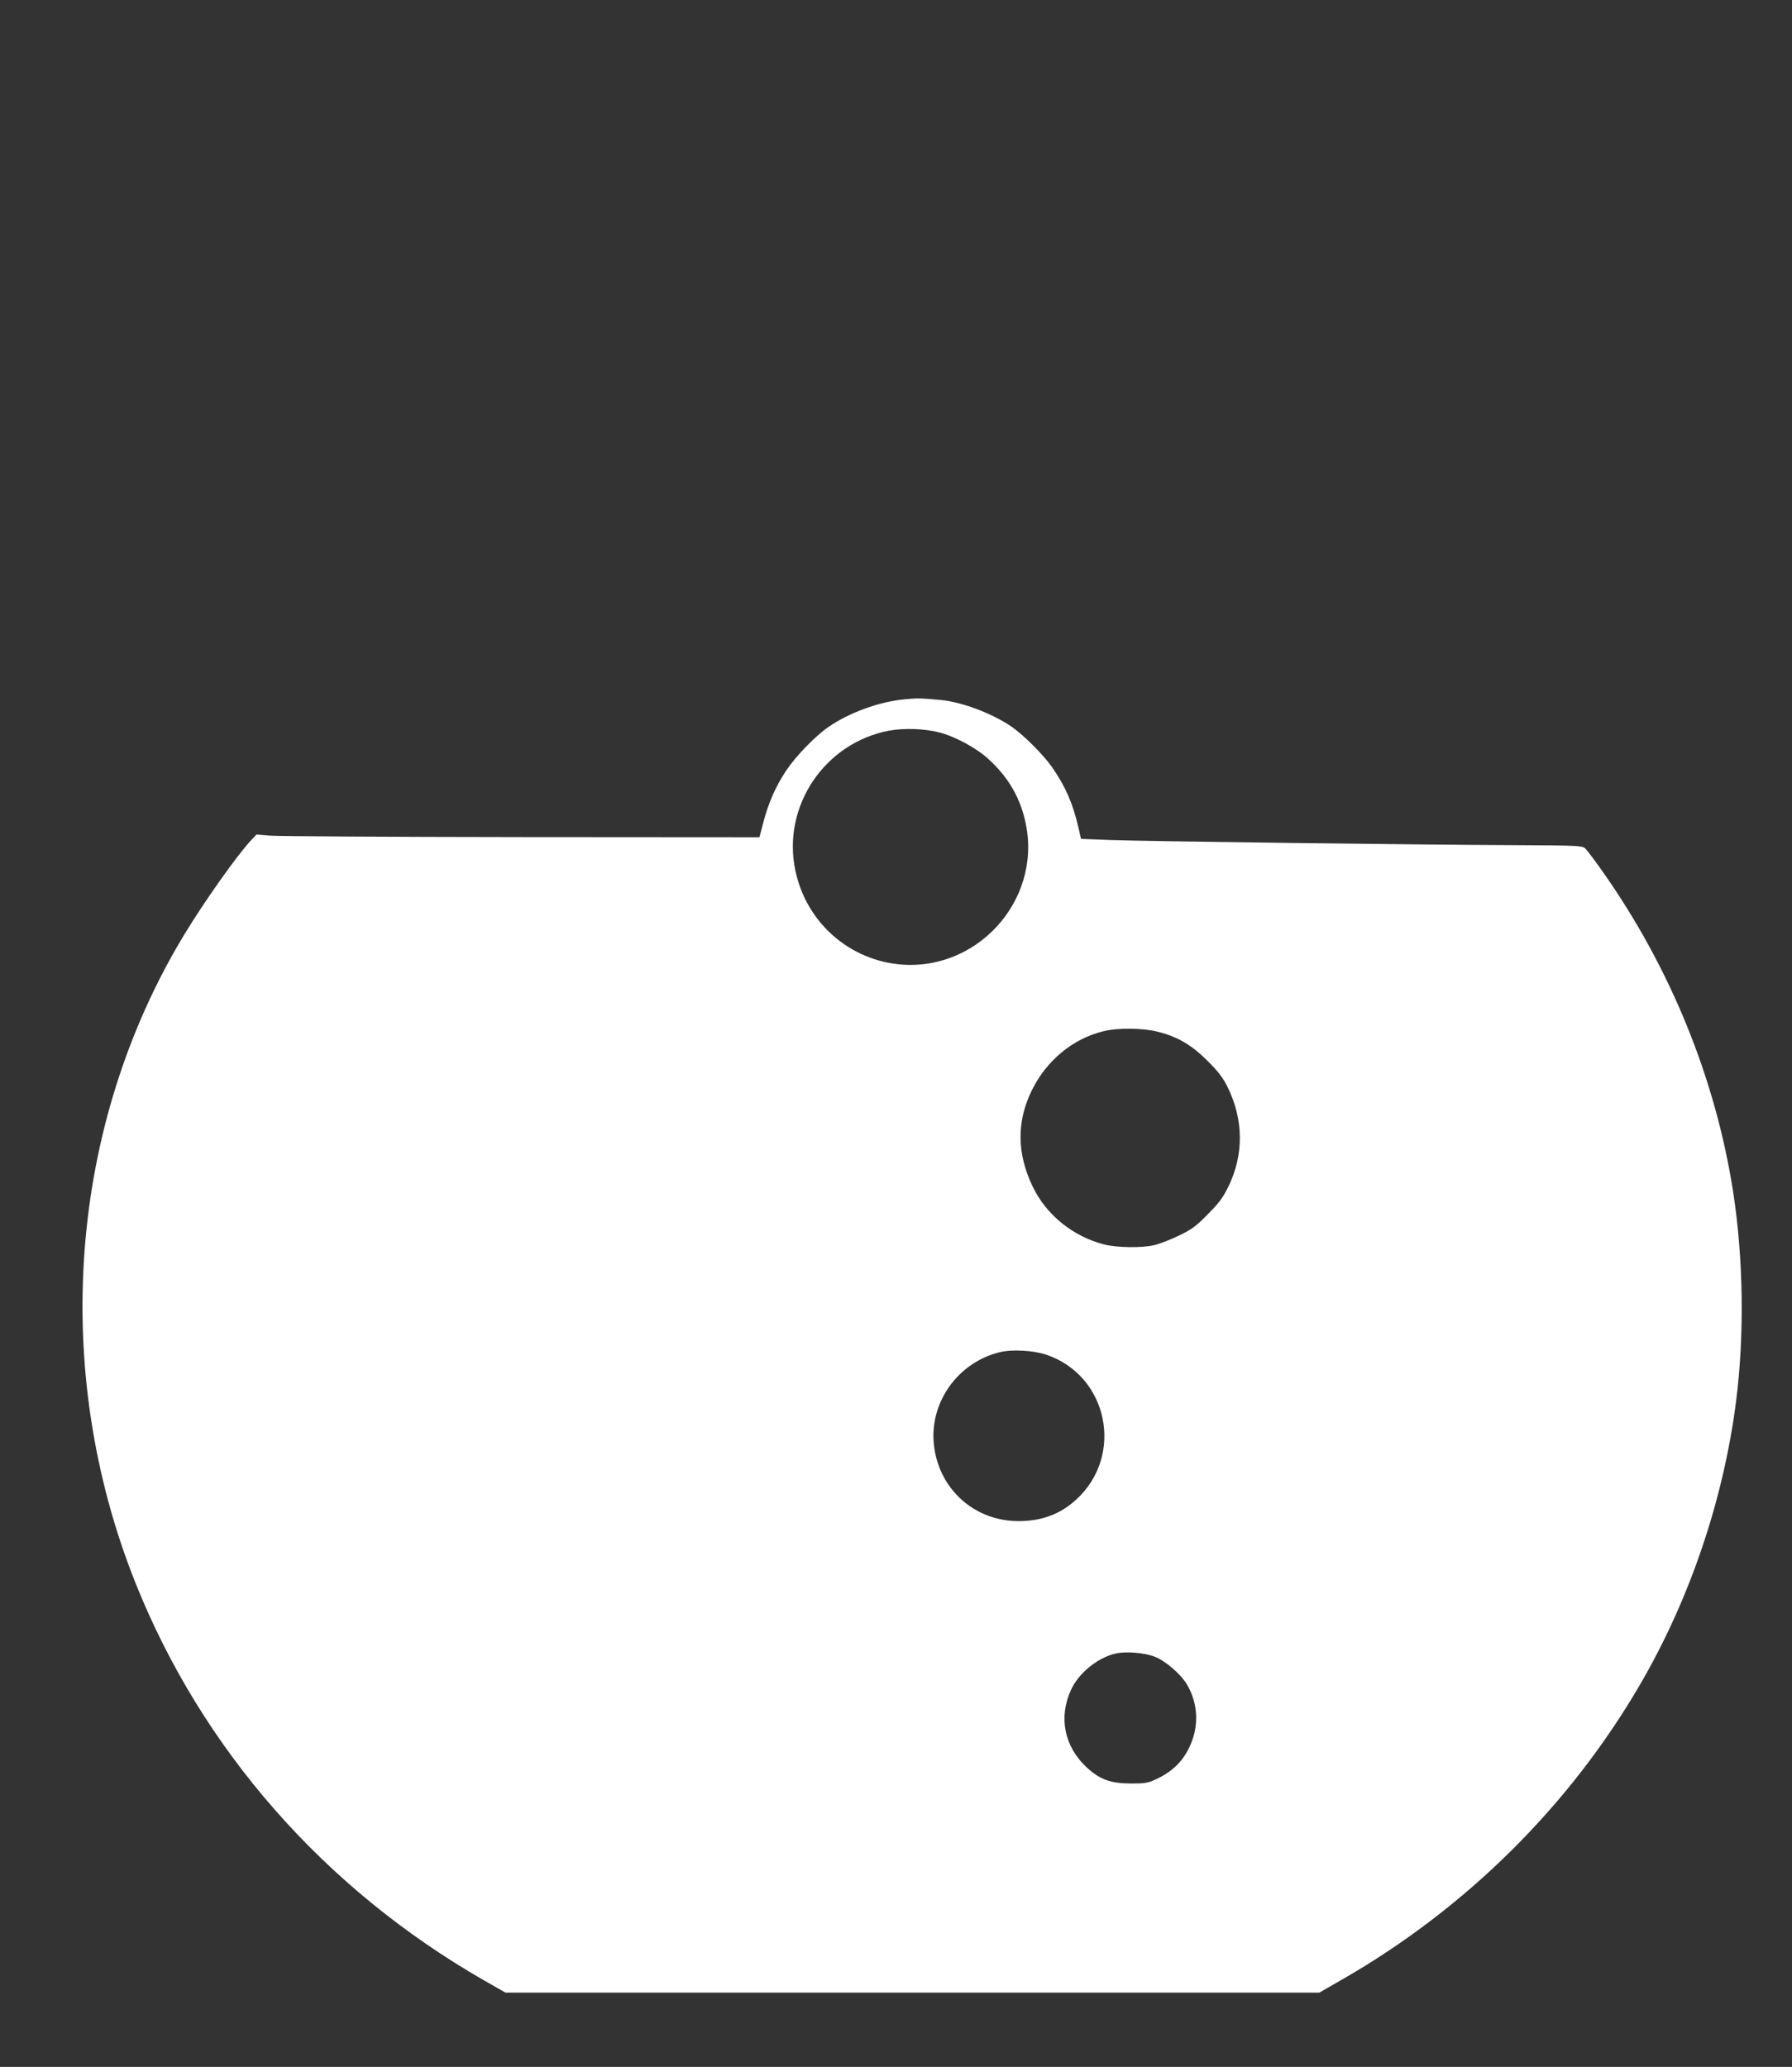 <?xml version="1.0" standalone="no"?>
<!DOCTYPE svg PUBLIC "-//W3C//DTD SVG 20010904//EN"
 "http://www.w3.org/TR/2001/REC-SVG-20010904/DTD/svg10.dtd">
<svg version="1.0" xmlns="http://www.w3.org/2000/svg"
 width="1110pt" height="1280pt" viewBox="0 0 1110 1280"
 preserveAspectRatio="xMidYMid meet">
<rect x="0" y="0" width="1110" height="1280" fill="#333333" stroke="none"/>
<g transform="translate(0,1280) scale(0.1,-0.1)"
fill="#ffffff" stroke="none">
<path d="M5600 8469 c-155 -15 -339 -82 -467 -170 -83 -57 -202 -180 -262
-269 -66 -99 -113 -205 -144 -328 l-23 -87 -1474 1 c-811 1 -1512 5 -1558 9
l-83 7 -35 -37 c-84 -89 -292 -383 -414 -585 -715 -1182 -828 -2694 -300
-4015 412 -1029 1168 -1891 2158 -2459 l133 -76 2520 0 2521 0 141 81 c767
440 1409 1076 1847 1829 309 531 516 1145 594 1755 52 410 45 886 -19 1296
-109 700 -388 1384 -804 1976 -51 72 -101 139 -112 149 -19 17 -50 18 -417 20
-592 2 -2321 24 -2527 32 l-179 7 -16 70 c-35 150 -78 250 -162 372 -54 78
-175 199 -251 252 -121 83 -307 153 -439 166 -128 12 -145 12 -228 4z m215
-204 c100 -25 233 -97 308 -166 124 -113 199 -243 231 -401 99 -482 -314 -928
-802 -868 -312 39 -562 271 -626 582 -82 396 182 787 580 863 92 17 219 13
309 -10z m1359 -1855 c122 -31 208 -82 306 -180 64 -63 95 -104 123 -160 100
-202 103 -419 6 -618 -33 -68 -58 -102 -128 -172 -73 -75 -100 -94 -181 -133
-52 -25 -120 -51 -150 -58 -76 -18 -231 -16 -310 4 -194 50 -359 183 -443 358
-98 203 -101 401 -7 594 91 187 255 323 446 369 89 22 246 20 338 -4z m-694
-1999 c384 -129 486 -624 186 -898 -98 -90 -214 -133 -357 -133 -282 0 -507
211 -526 495 -17 252 156 487 405 550 78 20 209 13 292 -14z m673 -1871 c66
-25 162 -108 200 -173 58 -98 72 -218 38 -326 -38 -121 -111 -204 -227 -258
-52 -25 -71 -28 -159 -28 -127 1 -191 24 -274 100 -139 129 -175 310 -97 480
46 102 162 197 272 224 61 16 182 7 247 -19z"/>
</g>
</svg>

